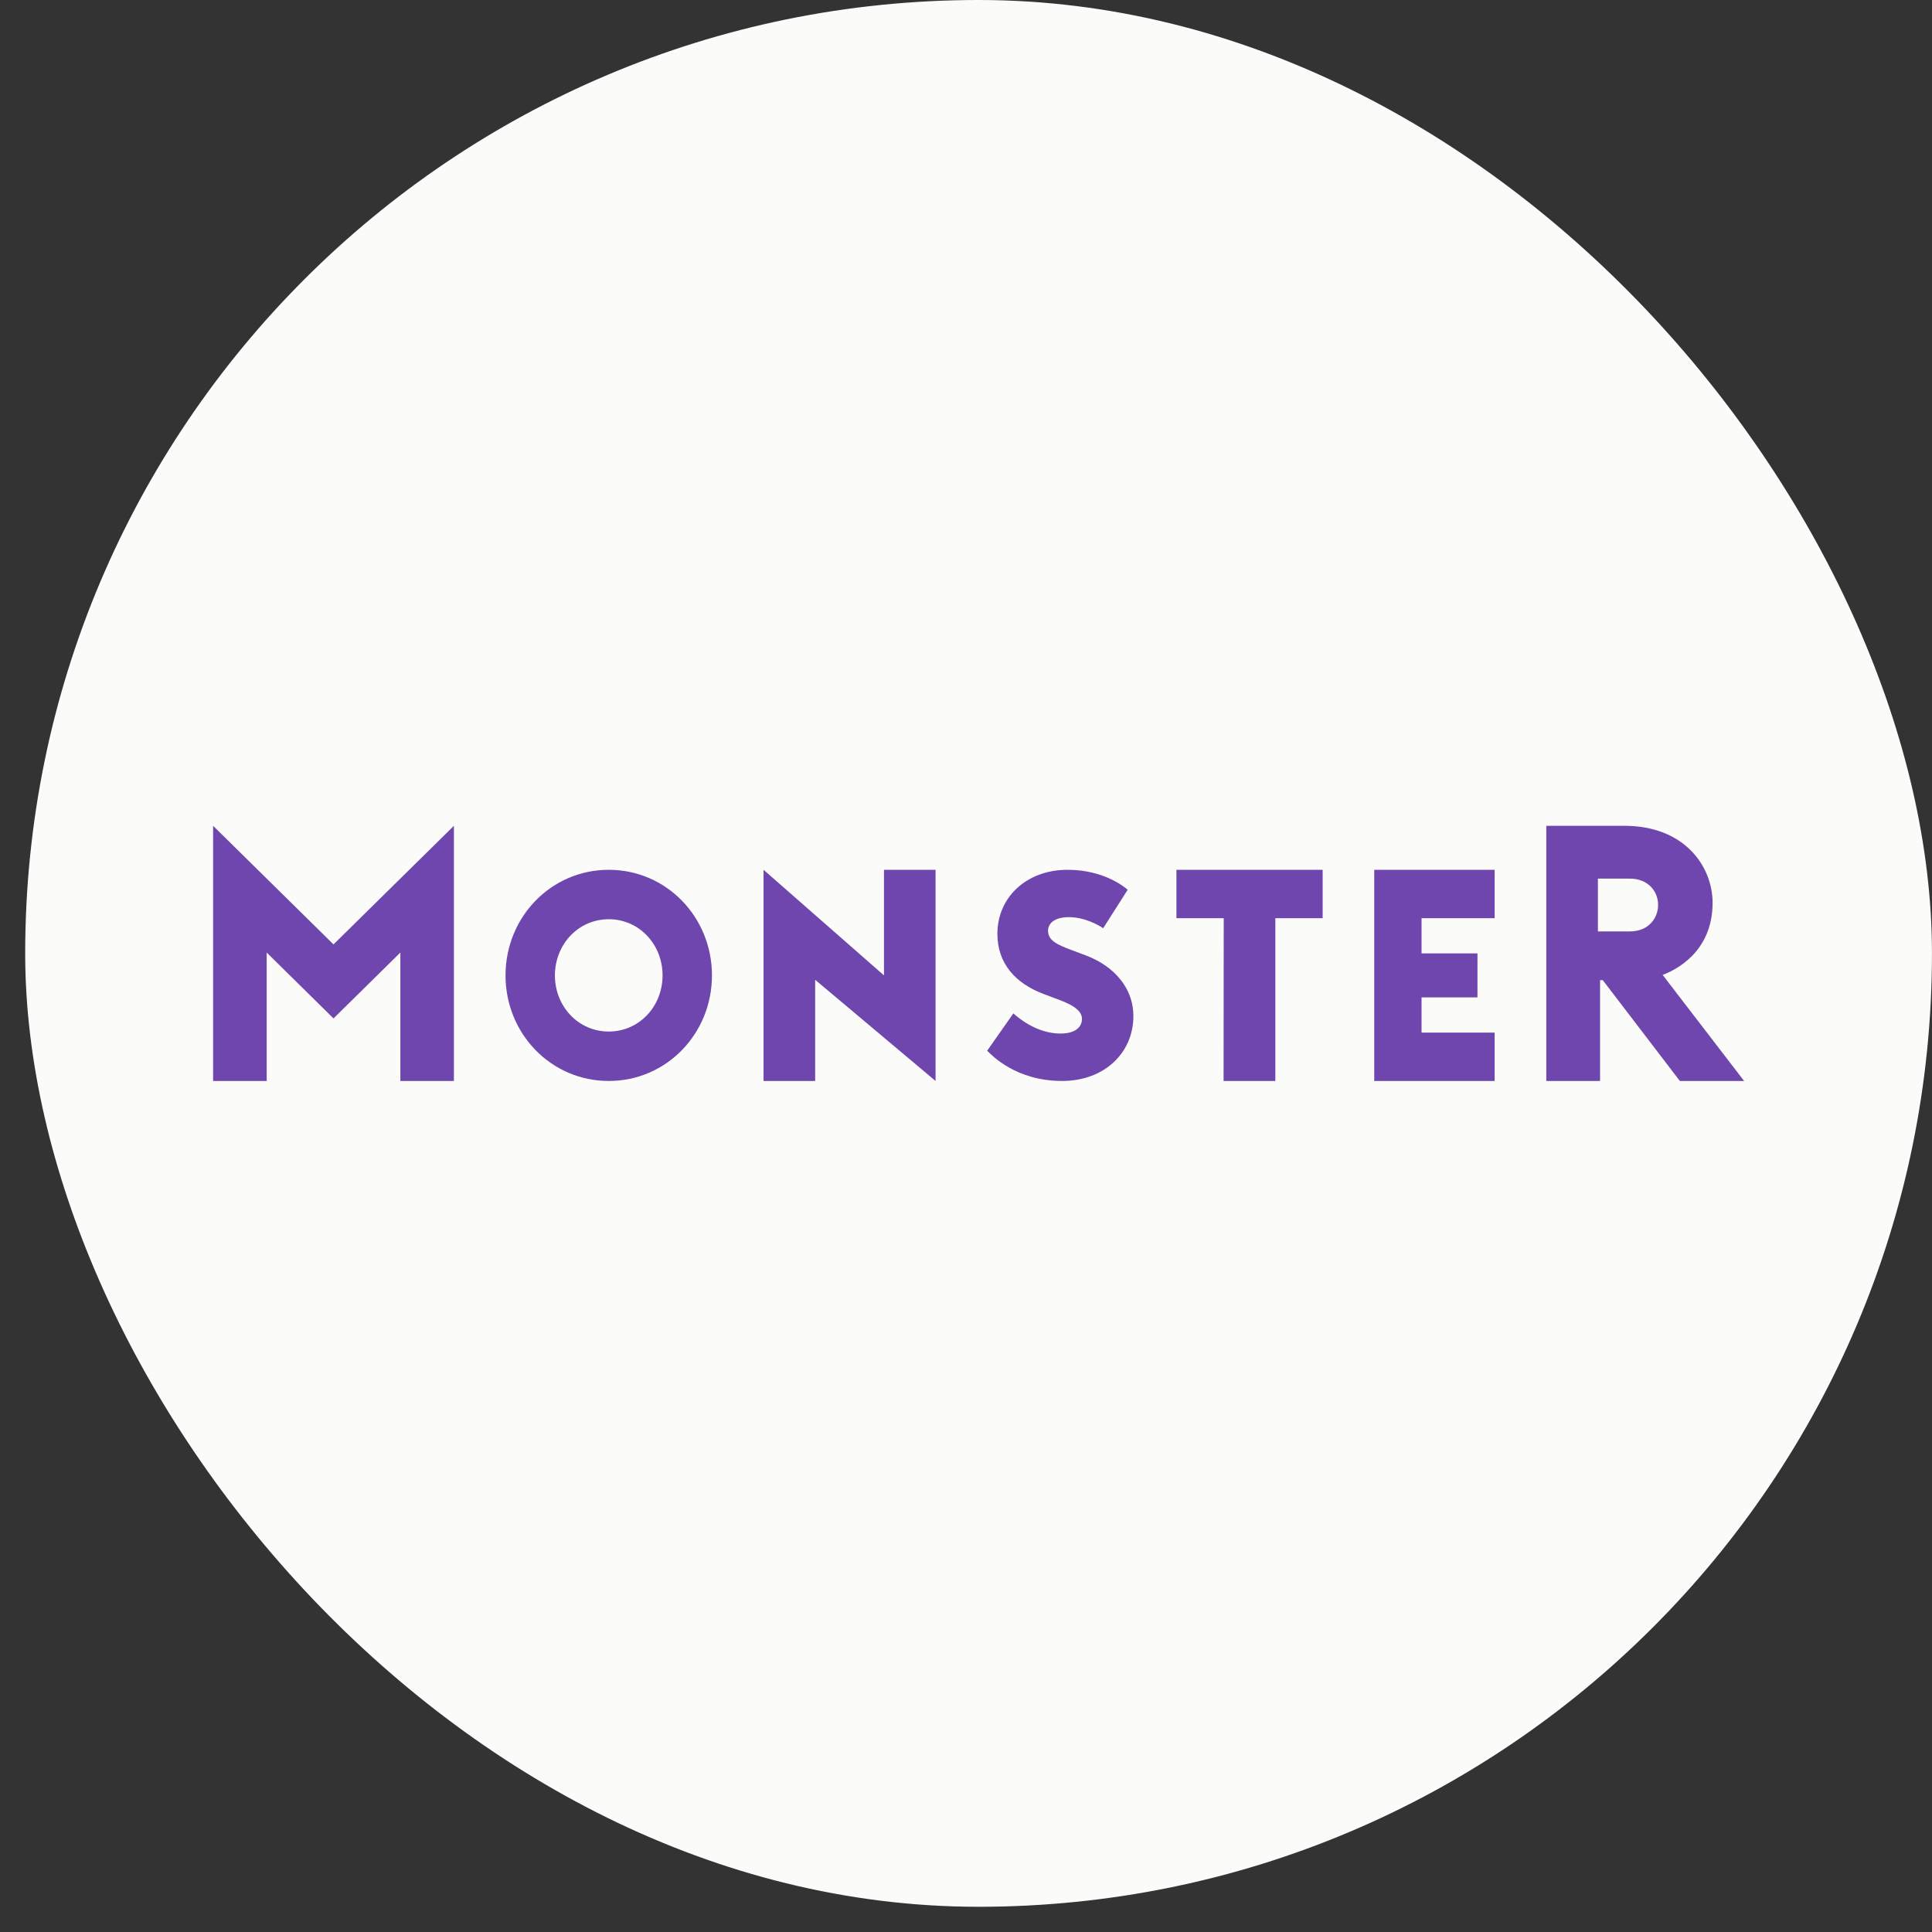 <?xml version="1.0" encoding="UTF-8"?> <svg xmlns="http://www.w3.org/2000/svg" width="53" height="53" viewBox="0 0 53 53" fill="none"><rect x="0" y="0" width="53" height="53" fill="#333333" stroke="none"/><rect x="0.691" width="52.308" height="52.308" rx="26.154" fill="#FBFBFA"></rect><g clip-path="url(#clip0_2272_4633)"><path fill-rule="evenodd" clip-rule="evenodd" d="M45.611 26.745C45.923 26.627 46.981 26.144 46.981 24.767C46.981 23.771 46.215 22.654 44.561 22.654H42.419V29.654H43.894V26.889H43.969L46.083 29.654H47.846L45.611 26.745ZM44.715 25.551H43.835V24.103H44.715C45.18 24.103 45.486 24.42 45.486 24.826C45.486 25.182 45.228 25.551 44.715 25.551Z" fill="#6E46AE"></path><path fill-rule="evenodd" clip-rule="evenodd" d="M38.997 28.327V27.361H40.531V26.154H38.997V25.189H41.002V23.861H37.699V29.654H41.002V28.327H38.997Z" fill="#6E46AE"></path><path fill-rule="evenodd" clip-rule="evenodd" d="M34.986 29.654V25.189H36.284V23.861H32.273V25.189H33.57L33.566 29.654H34.986Z" fill="#6E46AE"></path><path fill-rule="evenodd" clip-rule="evenodd" d="M29.136 29.654C27.857 29.654 27.192 28.933 27.081 28.824L27.799 27.8C27.912 27.899 28.421 28.353 29.092 28.353C29.549 28.353 29.681 28.133 29.681 27.957C29.681 27.774 29.544 27.612 29.063 27.431L28.639 27.272C27.858 26.98 27.361 26.432 27.361 25.617C27.361 24.619 28.156 23.861 29.285 23.861C30.302 23.861 30.872 24.353 30.935 24.409L30.263 25.464C30.125 25.369 29.745 25.16 29.324 25.16C28.93 25.16 28.751 25.329 28.751 25.532C28.751 25.796 28.984 25.908 29.399 26.064L29.783 26.208C30.587 26.509 31.092 27.128 31.092 27.869C31.092 28.887 30.293 29.654 29.136 29.654Z" fill="#6E46AE"></path><path fill-rule="evenodd" clip-rule="evenodd" d="M25.665 23.861H24.25V26.758L20.946 23.861V29.654H22.362V26.878L25.665 29.654V23.861Z" fill="#6E46AE"></path><path fill-rule="evenodd" clip-rule="evenodd" d="M16.7 23.861C15.117 23.861 13.868 25.158 13.868 26.758C13.868 28.358 15.117 29.654 16.7 29.654C18.282 29.654 19.531 28.358 19.531 26.758C19.531 25.158 18.282 23.861 16.7 23.861ZM16.7 28.298C15.865 28.298 15.223 27.609 15.223 26.758C15.223 25.907 15.865 25.217 16.7 25.217C17.534 25.217 18.176 25.907 18.176 26.758C18.176 27.609 17.534 28.298 16.7 28.298Z" fill="#6E46AE"></path><path fill-rule="evenodd" clip-rule="evenodd" d="M7.316 29.654V26.131L9.149 27.938L10.983 26.131V29.654H12.452V22.654L9.149 25.908L5.846 22.654V29.654H7.316Z" fill="#6E46AE"></path></g><defs><clipPath id="clip0_2272_4633"><rect width="42" height="7" fill="white" transform="translate(5.846 22.654)"></rect></clipPath></defs></svg> 